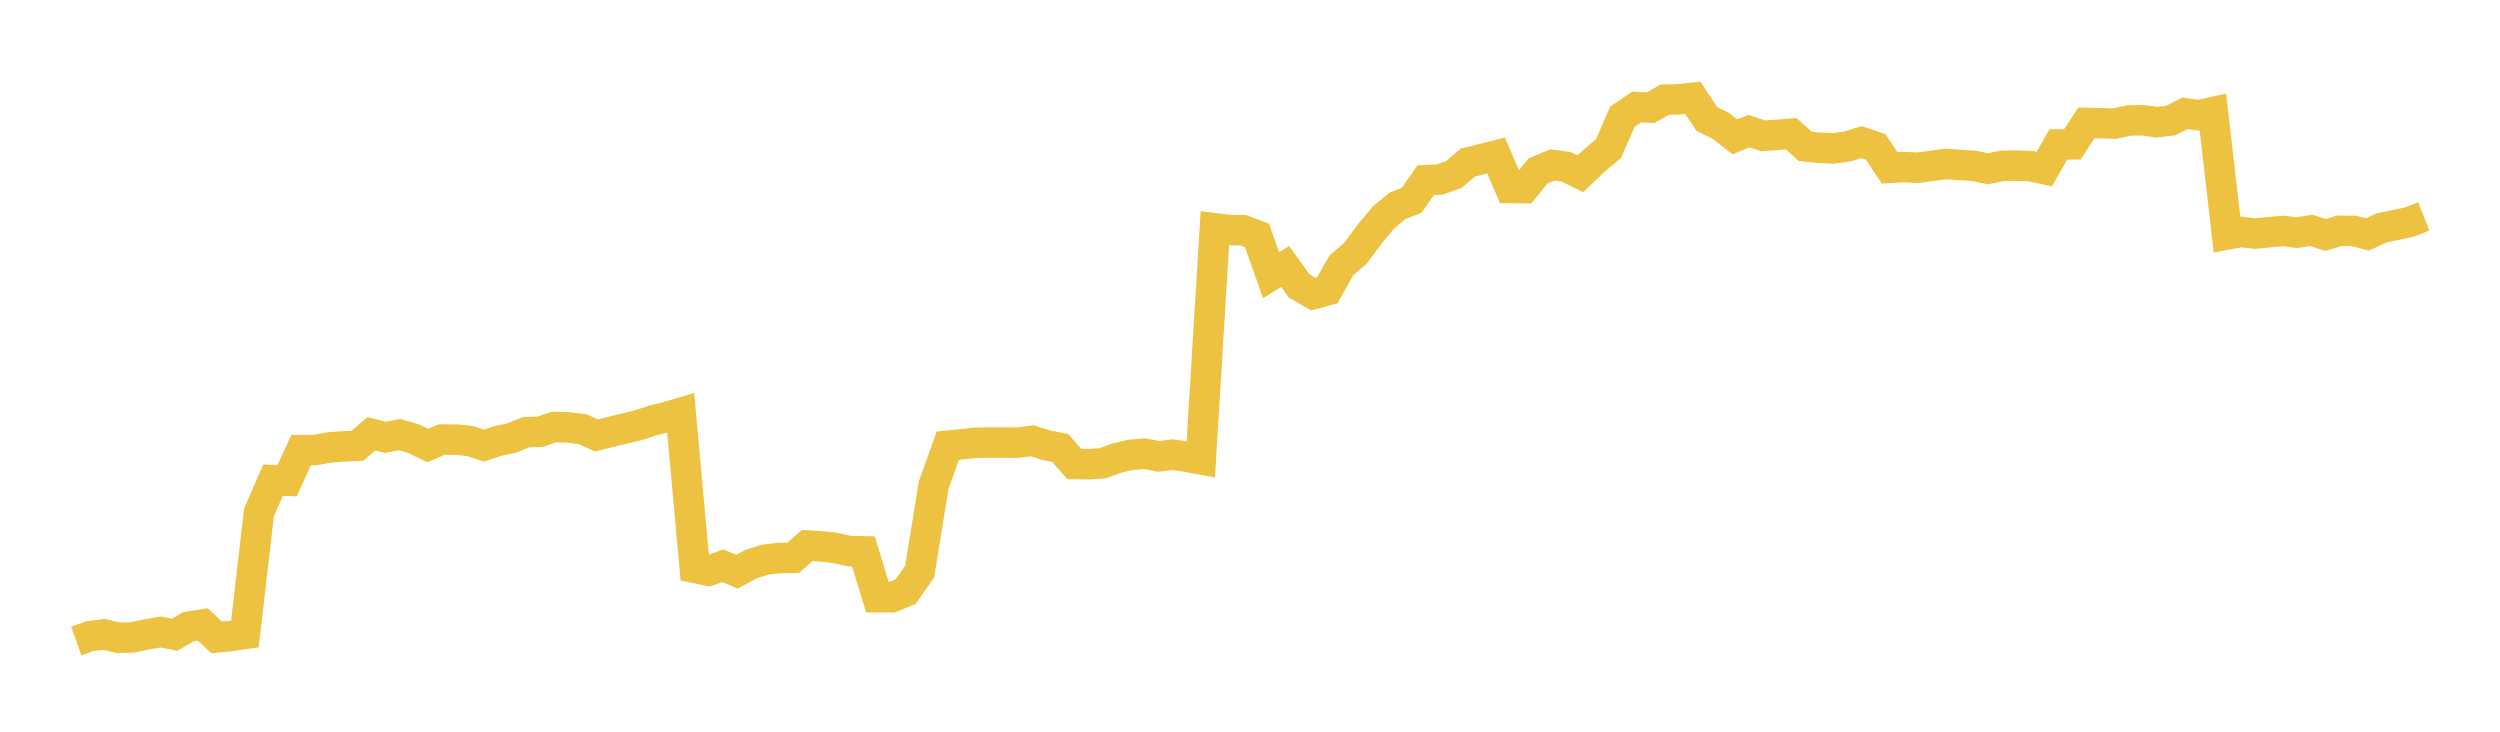 <svg width="164" height="48" xmlns="http://www.w3.org/2000/svg" xmlns:xlink="http://www.w3.org/1999/xlink"><path fill="none" stroke="rgb(237,194,64)" stroke-width="2" d="M5,42.052L5.922,41.724L6.844,41.617L7.766,41.841L8.689,41.814L9.611,41.62L10.533,41.458L11.455,41.639L12.377,41.101L13.299,40.965L14.222,41.814L15.144,41.72L16.066,41.587L16.988,33.616L17.91,31.501L18.832,31.538L19.754,29.523L20.677,29.523L21.599,29.354L22.521,29.284L23.443,29.242L24.365,28.457L25.287,28.69L26.21,28.509L27.132,28.779L28.054,29.227L28.976,28.835L29.898,28.841L30.82,28.927L31.743,29.231L32.665,28.925L33.587,28.727L34.509,28.354L35.431,28.326L36.353,28.009L37.275,28.04L38.198,28.148L39.12,28.564L40.042,28.34L40.964,28.11L41.886,27.892L42.808,27.584L43.731,27.355L44.653,27.081L45.575,37.253L46.497,37.442L47.419,37.114L48.341,37.505L49.263,37.013L50.186,36.713L51.108,36.604L52.03,36.592L52.952,35.787L53.874,35.839L54.796,35.947L55.719,36.152L56.641,36.171L57.563,39.18L58.485,39.185L59.407,38.81L60.329,37.497L61.251,31.822L62.174,29.239L63.096,29.142L64.018,29.045L64.94,29.033L65.862,29.033L66.784,29.036L67.707,28.917L68.629,29.206L69.551,29.387L70.473,30.44L71.395,30.452L72.317,30.397L73.24,30.054L74.162,29.838L75.084,29.759L76.006,29.941L76.928,29.826L77.85,29.966L78.772,30.134L79.695,14.975L80.617,15.088L81.539,15.102L82.461,15.444L83.383,18.056L84.305,17.48L85.228,18.758L86.15,19.294L87.072,19.043L87.994,17.411L88.916,16.616L89.838,15.368L90.76,14.258L91.683,13.501L92.605,13.137L93.527,11.823L94.449,11.777L95.371,11.447L96.293,10.665L97.216,10.437L98.138,10.2L99.06,12.332L99.982,12.343L100.904,11.207L101.826,10.82L102.749,10.945L103.671,11.402L104.593,10.523L105.515,9.754L106.437,7.646L107.359,7.025L108.281,7.063L109.204,6.541L110.126,6.513L111.048,6.414L111.97,7.806L112.892,8.26L113.814,8.98L114.737,8.6L115.659,8.911L116.581,8.848L117.503,8.772L118.425,9.605L119.347,9.694L120.269,9.734L121.192,9.608L122.114,9.326L123.036,9.631L123.958,11.01L124.88,10.962L125.802,11.005L126.725,10.881L127.647,10.754L128.569,10.819L129.491,10.881L130.413,11.072L131.335,10.882L132.257,10.863L133.18,10.895L134.102,11.094L135.024,9.475L135.946,9.469L136.868,8.063L137.79,8.08L138.713,8.114L139.635,7.904L140.557,7.888L141.479,8.017L142.401,7.908L143.323,7.433L144.246,7.56L145.168,7.354L146.09,15.387L147.012,15.213L147.934,15.326L148.856,15.233L149.778,15.149L150.701,15.263L151.623,15.112L152.545,15.416L153.467,15.14L154.389,15.142L155.311,15.382L156.234,14.942L157.156,14.759L158.078,14.563L159,14.196"></path></svg>